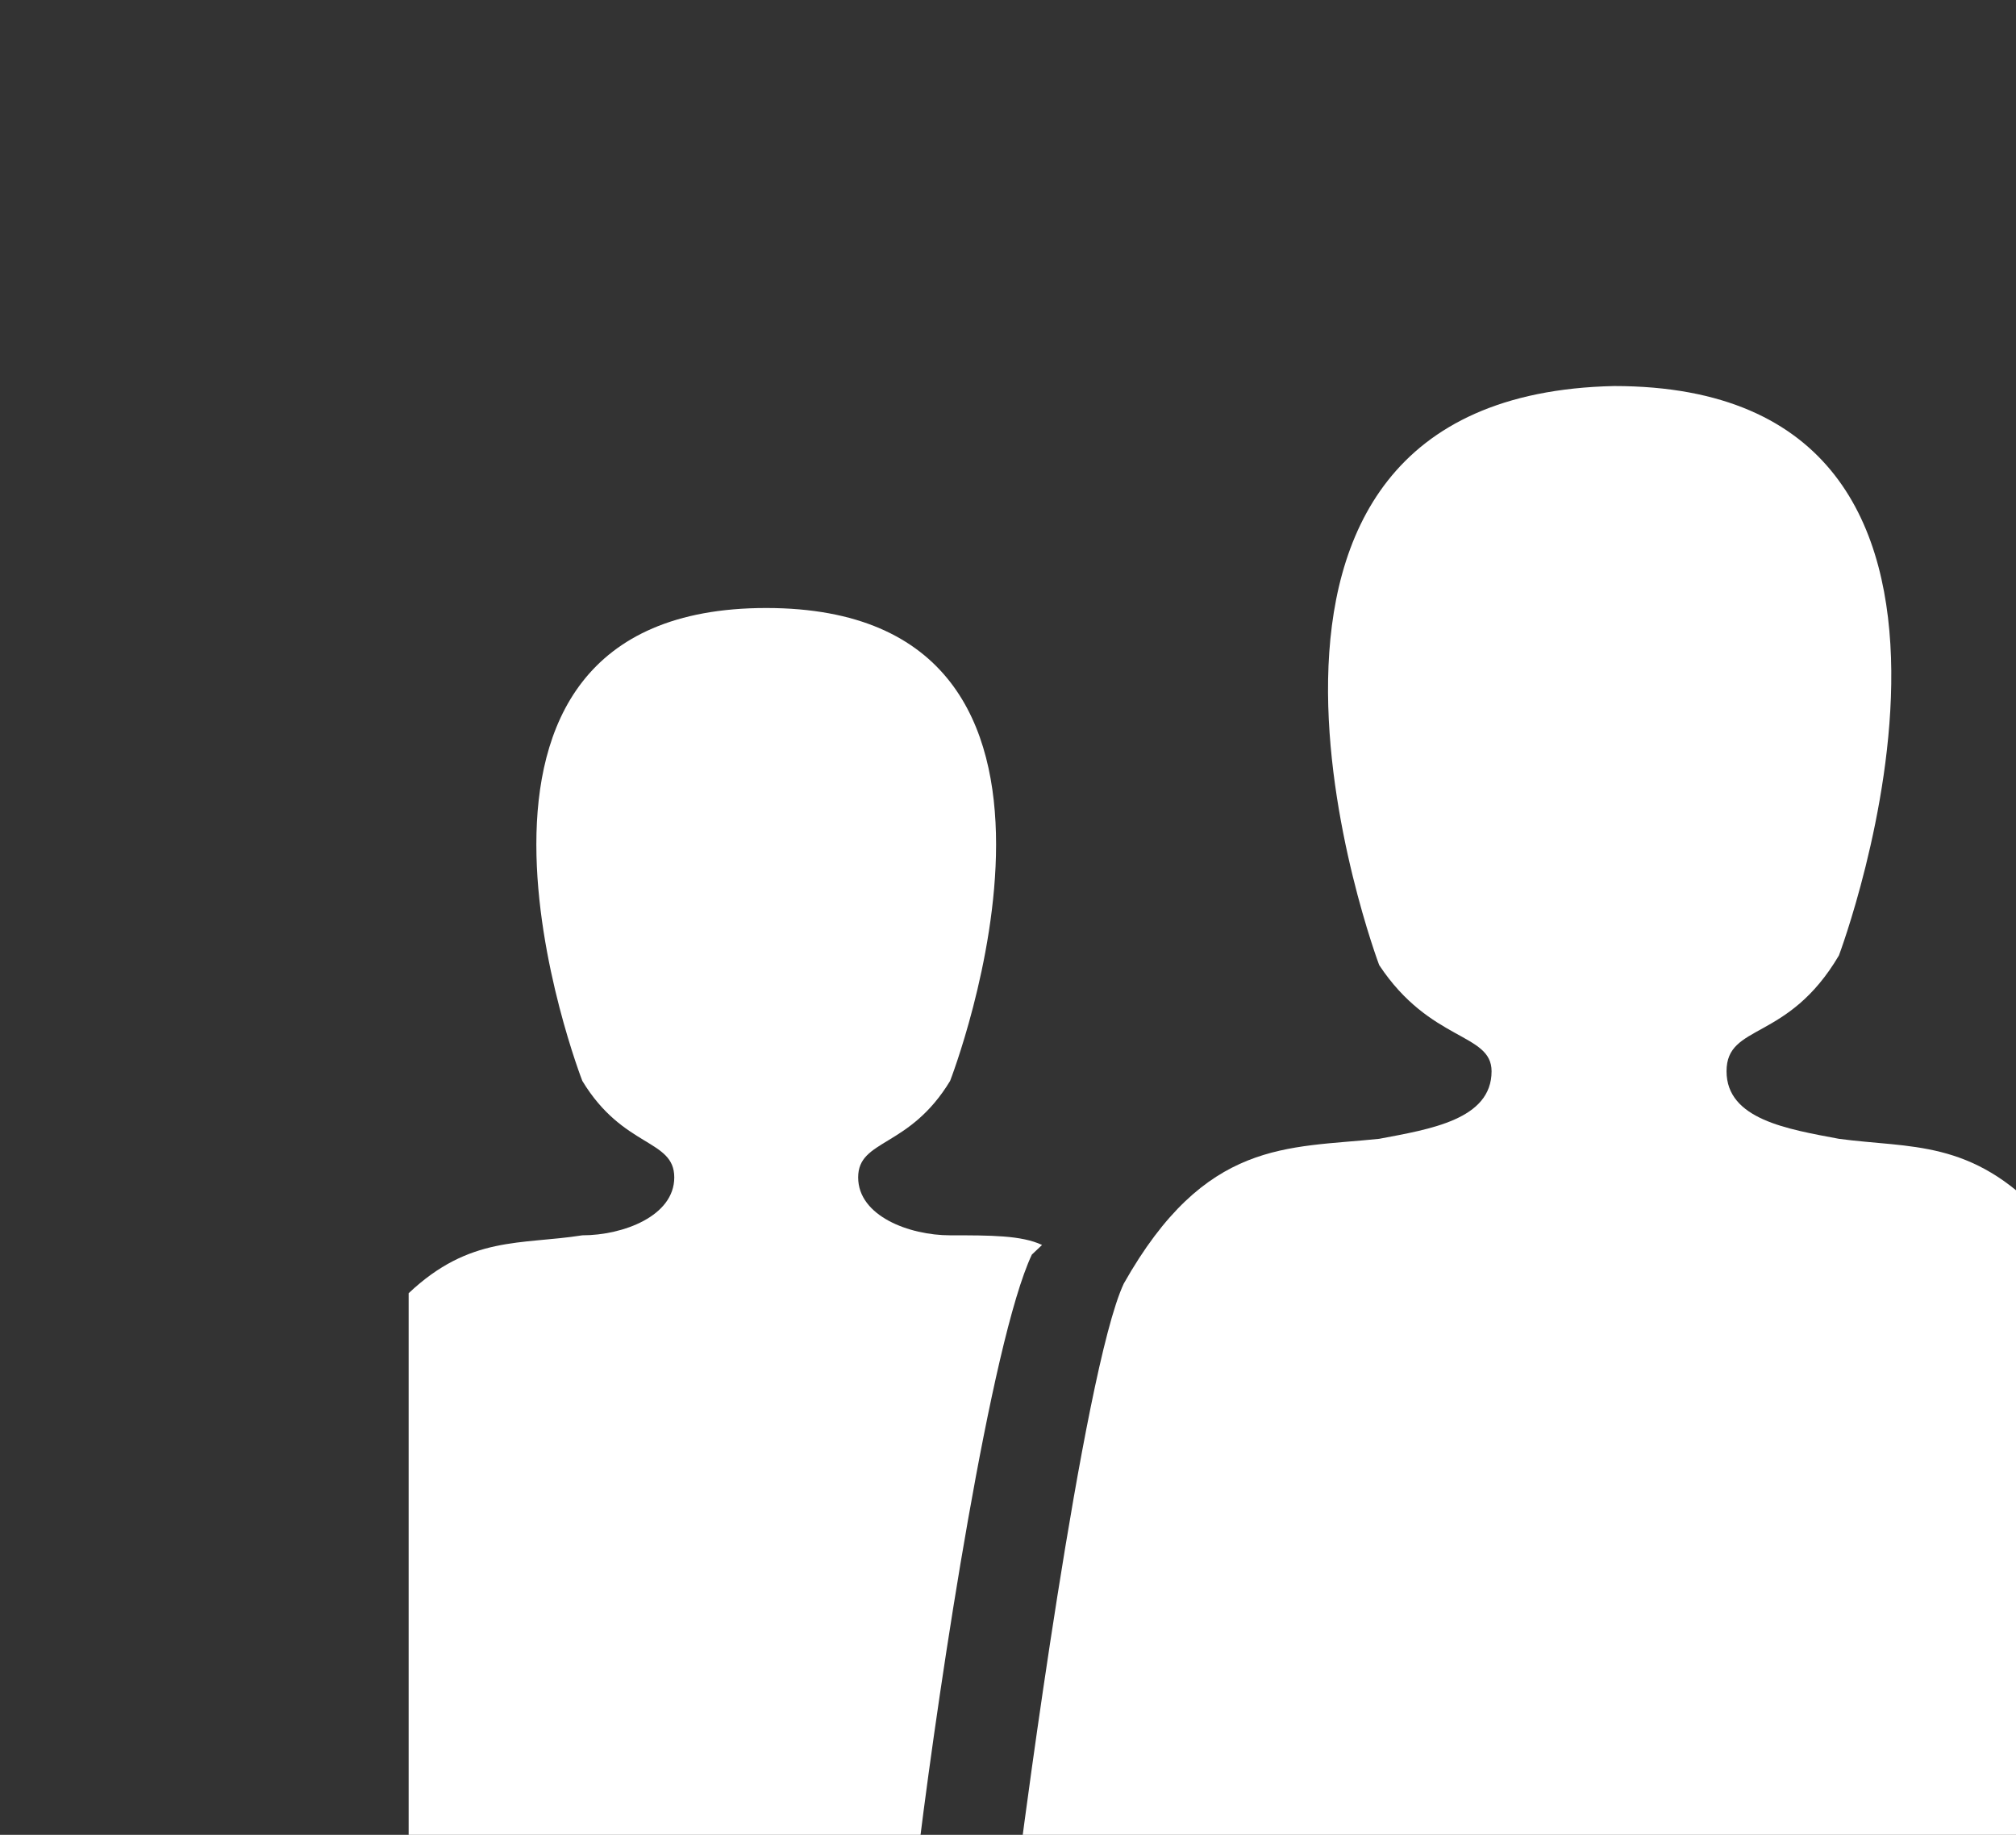 <svg width="444" height="404" viewBox="0 0 444 404" fill="none" xmlns="http://www.w3.org/2000/svg">
<rect x="0" y="0" width="444" height="404" fill="#333333" stroke="none"/>
<path d="M209.25 271.998C200.25 271.998 189 267.748 189 259.248C189 250.748 200.25 252.873 209.25 237.998C209.25 237.998 249.75 133.873 168.75 133.873C87.75 133.873 128.25 237.998 128.25 237.998C137.25 252.873 148.5 250.748 148.5 259.248C148.5 267.748 137.25 271.998 128.25 271.998C114.75 274.123 103.5 271.998 90 284.748V405.873H202.5C207 369.748 218.25 295.373 227.25 276.248L229.5 274.123C225 271.998 218.25 271.998 209.25 271.998V271.998Z" fill="white"/>
<path d="M450 267.75C434.25 250.75 420.75 252.875 405 250.75C393.75 248.625 380.25 246.5 380.25 235.875C380.25 225.25 393.75 229.5 405 210.375C405 210.375 452.25 85 355.5 85C256.5 87.125 303.75 212.5 303.75 212.5C315 229.5 328.5 227.375 328.5 235.875C328.5 246.5 315 248.625 303.75 250.75C283.5 252.875 265.5 250.75 247.5 282.625C238.5 301.75 225 405.875 225 405.875H450V267.75V267.75Z" fill="white"/>
</svg>
